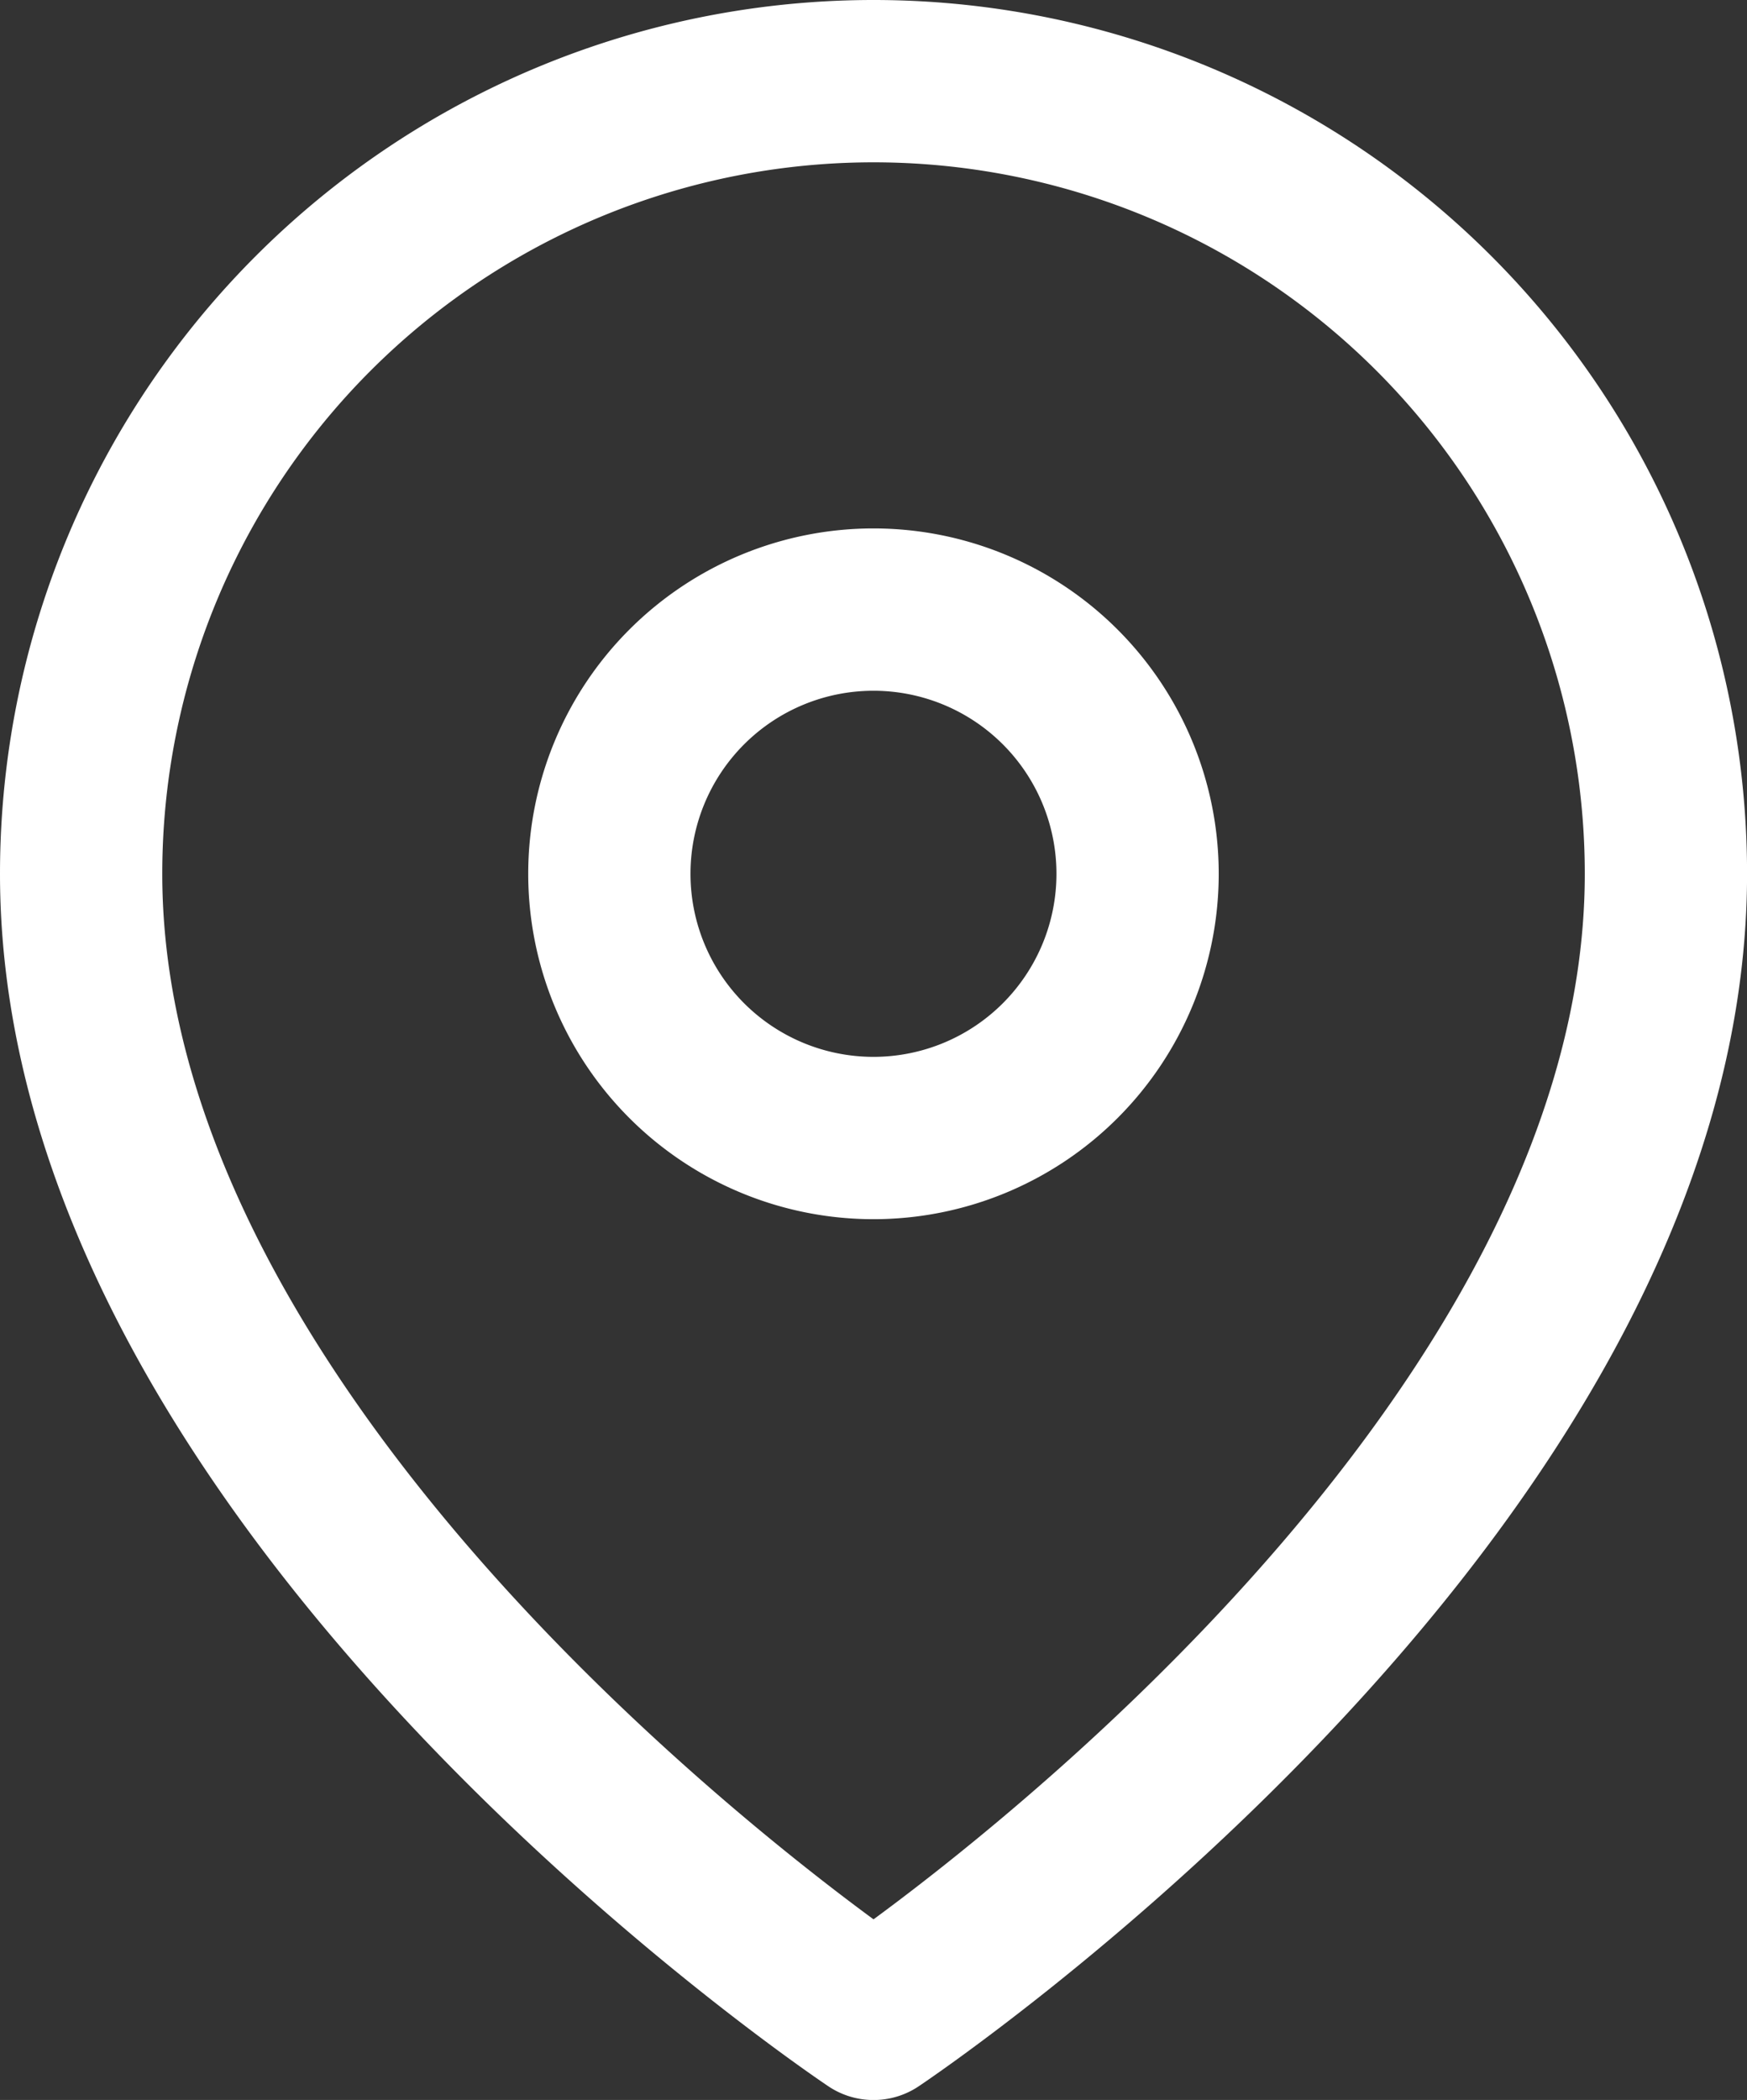 <svg xmlns="http://www.w3.org/2000/svg" width="32.299" height="38.81" viewBox="0 0 32.299 38.81"><rect x="0" y="0" width="32.299" height="38.81" fill="#333333" stroke="none"/><defs><style>.a{fill:none;stroke:#fff;stroke-linecap:round;stroke-linejoin:round;stroke-width:3px;}</style></defs><g transform="translate(-85 -8)"><path class="a" d="M33.8,16.15c0,11.394-14.65,21.161-14.65,21.161S4.5,27.544,4.5,16.15a14.65,14.65,0,1,1,29.3,0Z" transform="translate(82 8)"/><path class="a" d="M23.266,15.383A4.883,4.883,0,1,1,18.383,10.5,4.883,4.883,0,0,1,23.266,15.383Z" transform="translate(82.766 8.766)"/></g></svg>